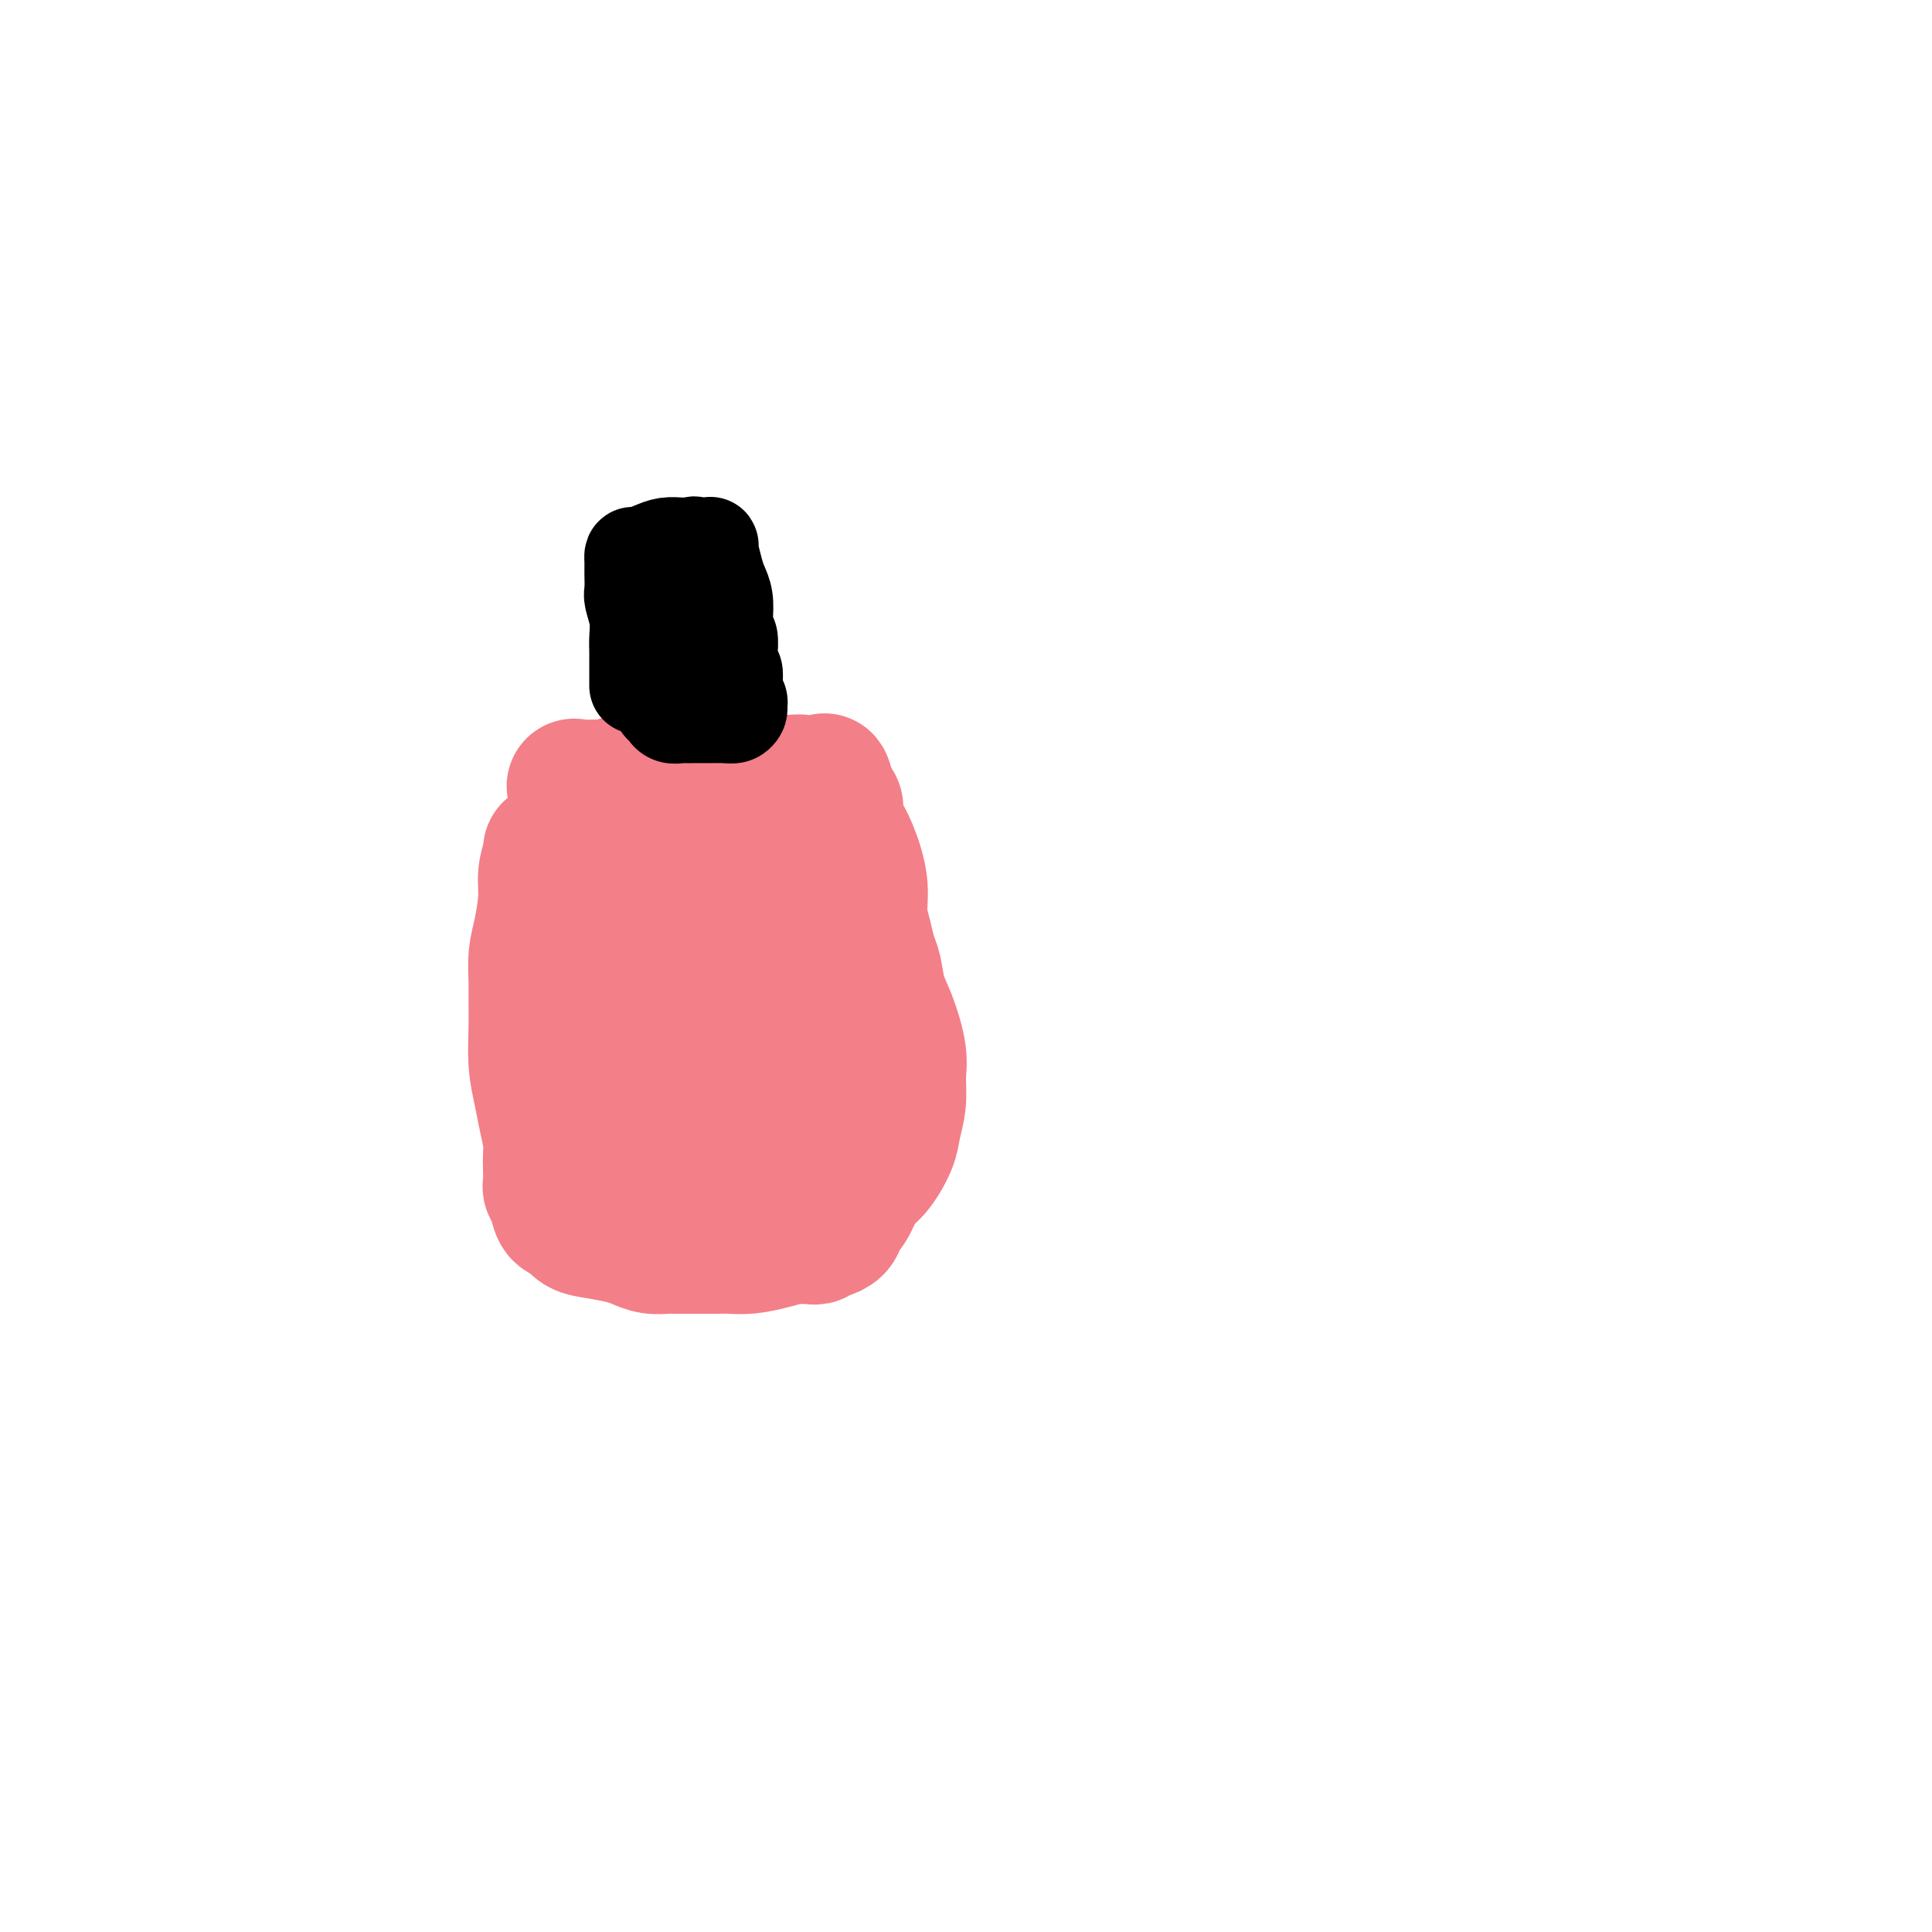 <svg viewBox='0 0 400 400' version='1.1' xmlns='http://www.w3.org/2000/svg' xmlns:xlink='http://www.w3.org/1999/xlink'><g fill='none' stroke='#F37F89' stroke-width='28' stroke-linecap='round' stroke-linejoin='round'><path d='M114,176c0.119,0.073 0.238,0.146 0,1c-0.238,0.854 -0.834,2.488 -1,4c-0.166,1.512 0.099,2.900 0,5c-0.099,2.100 -0.562,4.912 -1,7c-0.438,2.088 -0.850,3.453 -1,5c-0.150,1.547 -0.037,3.277 0,5c0.037,1.723 -0.001,3.439 0,5c0.001,1.561 0.043,2.967 0,5c-0.043,2.033 -0.169,4.694 0,7c0.169,2.306 0.634,4.259 1,6c0.366,1.741 0.634,3.272 1,5c0.366,1.728 0.829,3.653 1,5c0.171,1.347 0.049,2.117 0,3c-0.049,0.883 -0.025,1.879 0,3c0.025,1.121 0.051,2.365 0,3c-0.051,0.635 -0.181,0.660 0,1c0.181,0.340 0.672,0.994 1,2c0.328,1.006 0.493,2.364 1,3c0.507,0.636 1.356,0.552 2,1c0.644,0.448 1.081,1.430 2,2c0.919,0.570 2.319,0.727 4,1c1.681,0.273 3.643,0.662 5,1c1.357,0.338 2.109,0.627 3,1c0.891,0.373 1.921,0.832 3,1c1.079,0.168 2.207,0.045 3,0c0.793,-0.045 1.252,-0.012 2,0c0.748,0.012 1.785,0.003 3,0c1.215,-0.003 2.607,-0.002 4,0'/><path d='M147,258c2.585,-0.012 3.049,-0.042 4,0c0.951,0.042 2.391,0.154 4,0c1.609,-0.154 3.387,-0.576 5,-1c1.613,-0.424 3.063,-0.850 4,-1c0.937,-0.150 1.363,-0.026 2,0c0.637,0.026 1.484,-0.048 2,0c0.516,0.048 0.701,0.218 1,0c0.299,-0.218 0.713,-0.823 1,-1c0.287,-0.177 0.446,0.073 1,0c0.554,-0.073 1.502,-0.468 2,-1c0.498,-0.532 0.547,-1.202 1,-2c0.453,-0.798 1.311,-1.724 2,-3c0.689,-1.276 1.208,-2.903 2,-4c0.792,-1.097 1.858,-1.665 3,-3c1.142,-1.335 2.360,-3.439 3,-5c0.640,-1.561 0.702,-2.581 1,-4c0.298,-1.419 0.833,-3.238 1,-5c0.167,-1.762 -0.035,-3.466 0,-5c0.035,-1.534 0.308,-2.899 0,-5c-0.308,-2.101 -1.195,-4.938 -2,-7c-0.805,-2.062 -1.526,-3.348 -2,-5c-0.474,-1.652 -0.700,-3.671 -1,-5c-0.300,-1.329 -0.675,-1.969 -1,-3c-0.325,-1.031 -0.601,-2.453 -1,-4c-0.399,-1.547 -0.920,-3.219 -1,-5c-0.080,-1.781 0.281,-3.671 0,-6c-0.281,-2.329 -1.202,-5.096 -2,-7c-0.798,-1.904 -1.472,-2.943 -2,-4c-0.528,-1.057 -0.912,-2.131 -1,-3c-0.088,-0.869 0.118,-1.534 0,-2c-0.118,-0.466 -0.559,-0.733 -1,-1'/><path d='M172,166c-2.278,-8.151 -0.973,-2.527 -1,-1c-0.027,1.527 -1.388,-1.041 -2,-2c-0.612,-0.959 -0.477,-0.310 -1,0c-0.523,0.310 -1.706,0.279 -2,0c-0.294,-0.279 0.300,-0.807 0,-1c-0.300,-0.193 -1.492,-0.052 -2,0c-0.508,0.052 -0.330,0.014 -1,0c-0.670,-0.014 -2.187,-0.004 -4,0c-1.813,0.004 -3.923,0.001 -6,0c-2.077,-0.001 -4.120,-0.001 -6,0c-1.880,0.001 -3.595,0.004 -5,0c-1.405,-0.004 -2.498,-0.015 -4,0c-1.502,0.015 -3.413,0.057 -5,0c-1.587,-0.057 -2.848,-0.211 -4,0c-1.152,0.211 -2.193,0.789 -3,1c-0.807,0.211 -1.380,0.054 -2,0c-0.620,-0.054 -1.289,-0.007 -2,0c-0.711,0.007 -1.466,-0.028 -2,0c-0.534,0.028 -0.847,0.119 -1,0c-0.153,-0.119 -0.146,-0.449 0,0c0.146,0.449 0.430,1.675 1,3c0.570,1.325 1.426,2.749 2,4c0.574,1.251 0.864,2.330 2,5c1.136,2.670 3.116,6.931 4,11c0.884,4.069 0.670,7.946 1,12c0.330,4.054 1.204,8.284 2,13c0.796,4.716 1.513,9.919 2,14c0.487,4.081 0.743,7.041 1,10'/><path d='M134,235c1.536,8.858 2.377,6.505 3,6c0.623,-0.505 1.029,0.840 1,1c-0.029,0.160 -0.491,-0.863 0,-3c0.491,-2.137 1.936,-5.386 3,-12c1.064,-6.614 1.747,-16.593 2,-25c0.253,-8.407 0.074,-15.244 0,-20c-0.074,-4.756 -0.045,-7.433 0,-9c0.045,-1.567 0.106,-2.025 0,-2c-0.106,0.025 -0.381,0.534 0,4c0.381,3.466 1.416,9.890 2,16c0.584,6.110 0.717,11.908 1,18c0.283,6.092 0.717,12.479 1,17c0.283,4.521 0.417,7.176 1,9c0.583,1.824 1.617,2.818 2,3c0.383,0.182 0.117,-0.448 0,-2c-0.117,-1.552 -0.085,-4.028 0,-8c0.085,-3.972 0.222,-9.442 0,-15c-0.222,-5.558 -0.805,-11.205 -1,-15c-0.195,-3.795 -0.003,-5.739 0,-7c0.003,-1.261 -0.182,-1.840 0,-2c0.182,-0.160 0.730,0.100 1,0c0.270,-0.100 0.260,-0.560 1,0c0.740,0.560 2.229,2.140 4,5c1.771,2.860 3.823,7.001 5,11c1.177,3.999 1.479,7.857 2,11c0.521,3.143 1.260,5.572 2,8'/><path d='M164,224c0.630,4.185 0.205,5.147 0,6c-0.205,0.853 -0.190,1.597 0,2c0.190,0.403 0.557,0.466 0,-1c-0.557,-1.466 -2.036,-4.459 -3,-8c-0.964,-3.541 -1.412,-7.628 -2,-12c-0.588,-4.372 -1.316,-9.028 -1,-13c0.316,-3.972 1.676,-7.260 3,-9c1.324,-1.740 2.613,-1.931 3,-2c0.387,-0.069 -0.128,-0.016 0,0c0.128,0.016 0.899,-0.004 2,1c1.101,1.004 2.533,3.033 3,5c0.467,1.967 -0.032,3.872 0,5c0.032,1.128 0.596,1.478 1,2c0.404,0.522 0.647,1.218 1,2c0.353,0.782 0.815,1.652 1,2c0.185,0.348 0.092,0.174 0,0'/></g>
<g fill='none' stroke='#000000' stroke-width='20' stroke-linecap='round' stroke-linejoin='round'><path d='M132,142c-0.000,-0.494 -0.000,-0.988 0,-1c0.000,-0.012 0.001,0.458 0,0c-0.001,-0.458 -0.004,-1.846 0,-3c0.004,-1.154 0.015,-2.075 0,-3c-0.015,-0.925 -0.057,-1.853 0,-3c0.057,-1.147 0.211,-2.514 0,-4c-0.211,-1.486 -0.789,-3.090 -1,-4c-0.211,-0.910 -0.057,-1.126 0,-2c0.057,-0.874 0.015,-2.406 0,-3c-0.015,-0.594 -0.004,-0.249 0,0c0.004,0.249 0.001,0.403 0,0c-0.001,-0.403 0.001,-1.361 0,-2c-0.001,-0.639 -0.005,-0.959 0,-1c0.005,-0.041 0.020,0.195 0,0c-0.020,-0.195 -0.077,-0.823 0,-1c0.077,-0.177 0.286,0.096 1,0c0.714,-0.096 1.934,-0.562 3,-1c1.066,-0.438 1.979,-0.849 3,-1c1.021,-0.151 2.149,-0.043 3,0c0.851,0.043 1.426,0.022 2,0'/><path d='M143,113c1.809,-0.464 0.331,-0.124 0,0c-0.331,0.124 0.486,0.032 1,0c0.514,-0.032 0.726,-0.004 1,0c0.274,0.004 0.608,-0.016 1,0c0.392,0.016 0.840,0.070 1,0c0.160,-0.070 0.032,-0.262 0,0c-0.032,0.262 0.034,0.978 0,1c-0.034,0.022 -0.166,-0.651 0,0c0.166,0.651 0.632,2.627 1,4c0.368,1.373 0.638,2.145 1,3c0.362,0.855 0.815,1.795 1,3c0.185,1.205 0.102,2.675 0,4c-0.102,1.325 -0.225,2.506 0,3c0.225,0.494 0.796,0.302 1,1c0.204,0.698 0.041,2.285 0,3c-0.041,0.715 0.042,0.556 0,1c-0.042,0.444 -0.207,1.490 0,2c0.207,0.510 0.787,0.483 1,1c0.213,0.517 0.061,1.576 0,2c-0.061,0.424 -0.030,0.212 0,0'/><path d='M152,141c0.326,2.825 0.141,1.387 0,1c-0.141,-0.387 -0.236,0.278 0,1c0.236,0.722 0.805,1.500 1,2c0.195,0.500 0.018,0.722 0,1c-0.018,0.278 0.123,0.610 0,1c-0.123,0.390 -0.509,0.836 -1,1c-0.491,0.164 -1.087,0.044 -2,0c-0.913,-0.044 -2.141,-0.012 -3,0c-0.859,0.012 -1.347,0.004 -2,0c-0.653,-0.004 -1.471,-0.005 -2,0c-0.529,0.005 -0.768,0.016 -1,0c-0.232,-0.016 -0.458,-0.061 -1,0c-0.542,0.061 -1.399,0.226 -2,0c-0.601,-0.226 -0.946,-0.845 -1,-1c-0.054,-0.155 0.181,0.154 0,0c-0.181,-0.154 -0.780,-0.772 -1,-1c-0.220,-0.228 -0.063,-0.065 0,0c0.063,0.065 0.031,0.033 0,0'/><path d='M146,125c0.000,0.000 0.100,0.100 0.1,0.1'/><path d='M146,125c-0.113,-0.179 -0.226,-0.357 0,0c0.226,0.357 0.793,1.250 1,2c0.207,0.750 0.056,1.356 0,3c-0.056,1.644 -0.015,4.325 0,6c0.015,1.675 0.004,2.344 0,3c-0.004,0.656 -0.001,1.300 0,2c0.001,0.700 0.000,1.458 0,2c-0.000,0.542 -0.000,0.869 0,1c0.000,0.131 0.000,0.065 0,0'/><path d='M147,144c0.234,-0.174 0.469,-0.348 0,-1c-0.469,-0.652 -1.641,-1.783 -3,-4c-1.359,-2.217 -2.904,-5.520 -4,-7c-1.096,-1.480 -1.742,-1.137 -2,-1c-0.258,0.137 -0.129,0.069 0,0'/><path d='M137,127c-0.099,0.529 -0.198,1.059 0,1c0.198,-0.059 0.694,-0.706 1,0c0.306,0.706 0.422,2.764 1,4c0.578,1.236 1.619,1.651 2,2c0.381,0.349 0.103,0.632 0,1c-0.103,0.368 -0.029,0.819 0,1c0.029,0.181 0.015,0.090 0,0'/></g>
</svg>